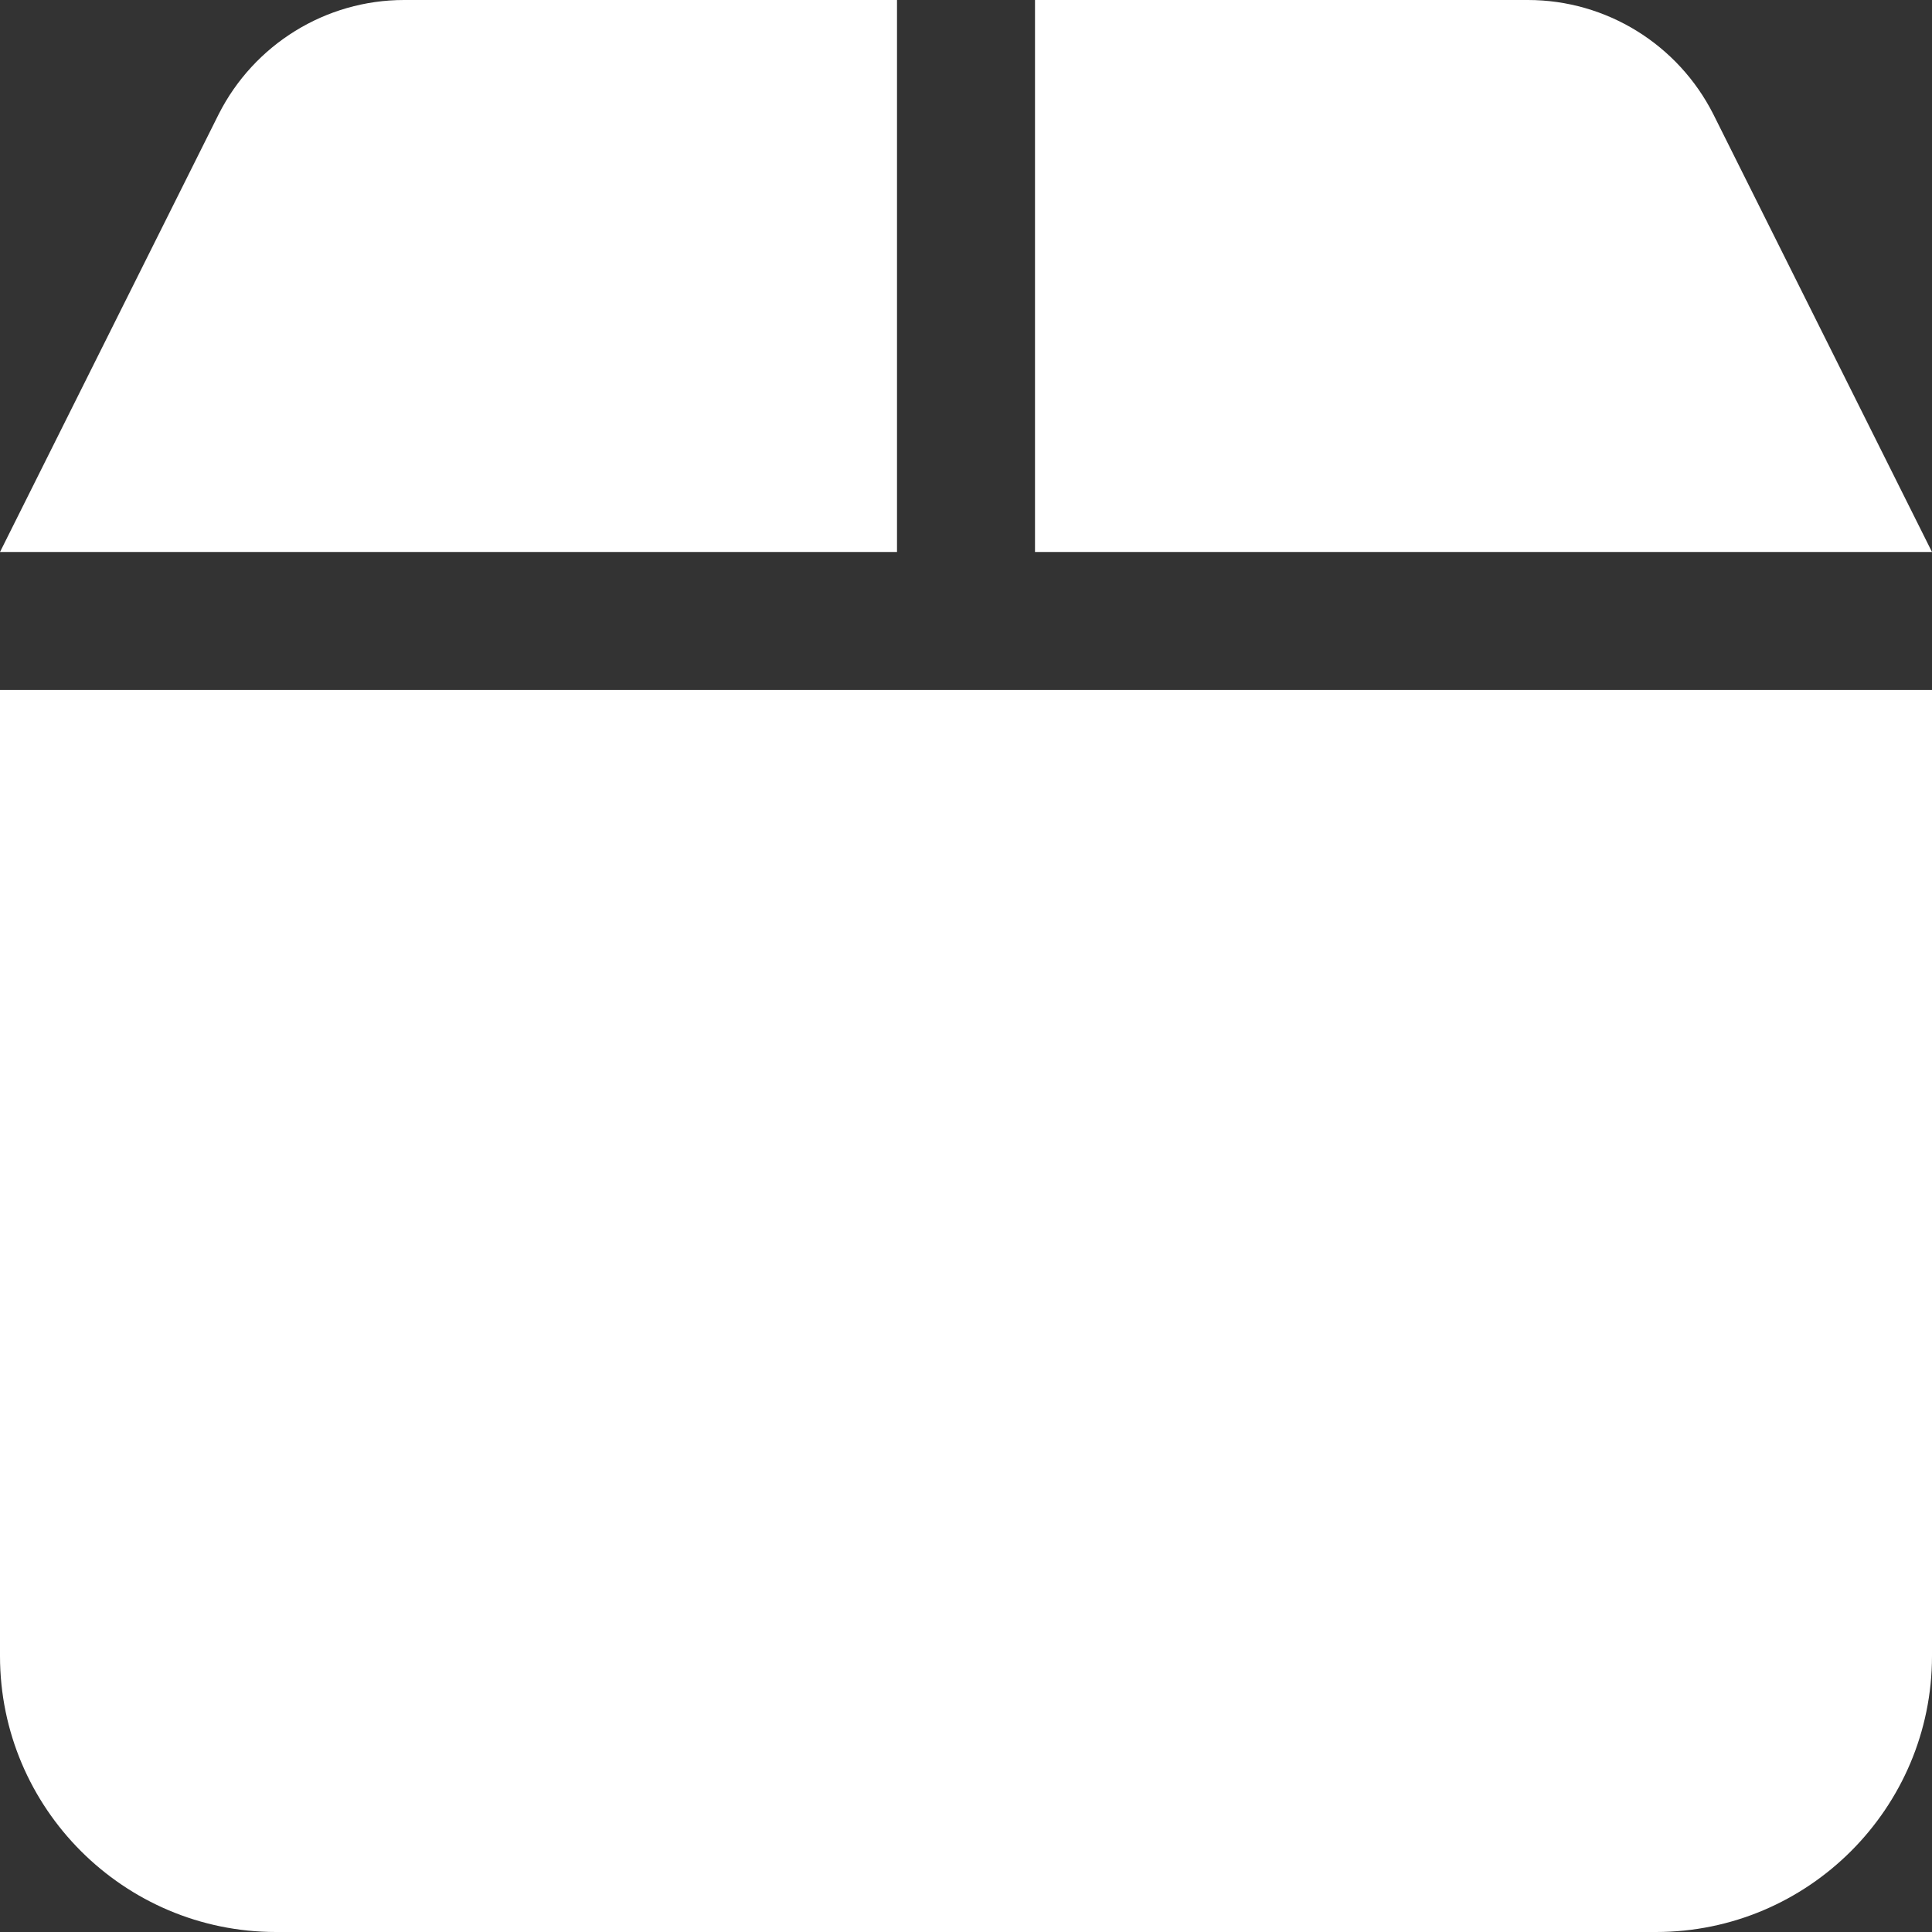 <svg width="28" height="28" viewBox="0 0 28 28" fill="none" xmlns="http://www.w3.org/2000/svg">
<rect x="0" y="0" width="28" height="28" fill="#333333" stroke="none"/>
<path d="M3.169 1.656L0 8H13V0H5.856C4.719 0 3.681 0.644 3.169 1.656ZM15 8H28L24.831 1.656C24.319 0.644 23.281 0 22.144 0H15V8ZM28 10H0V24C0 26.206 1.794 28 4 28H24C26.206 28 28 26.206 28 24V10Z" fill="white"/>
</svg>
